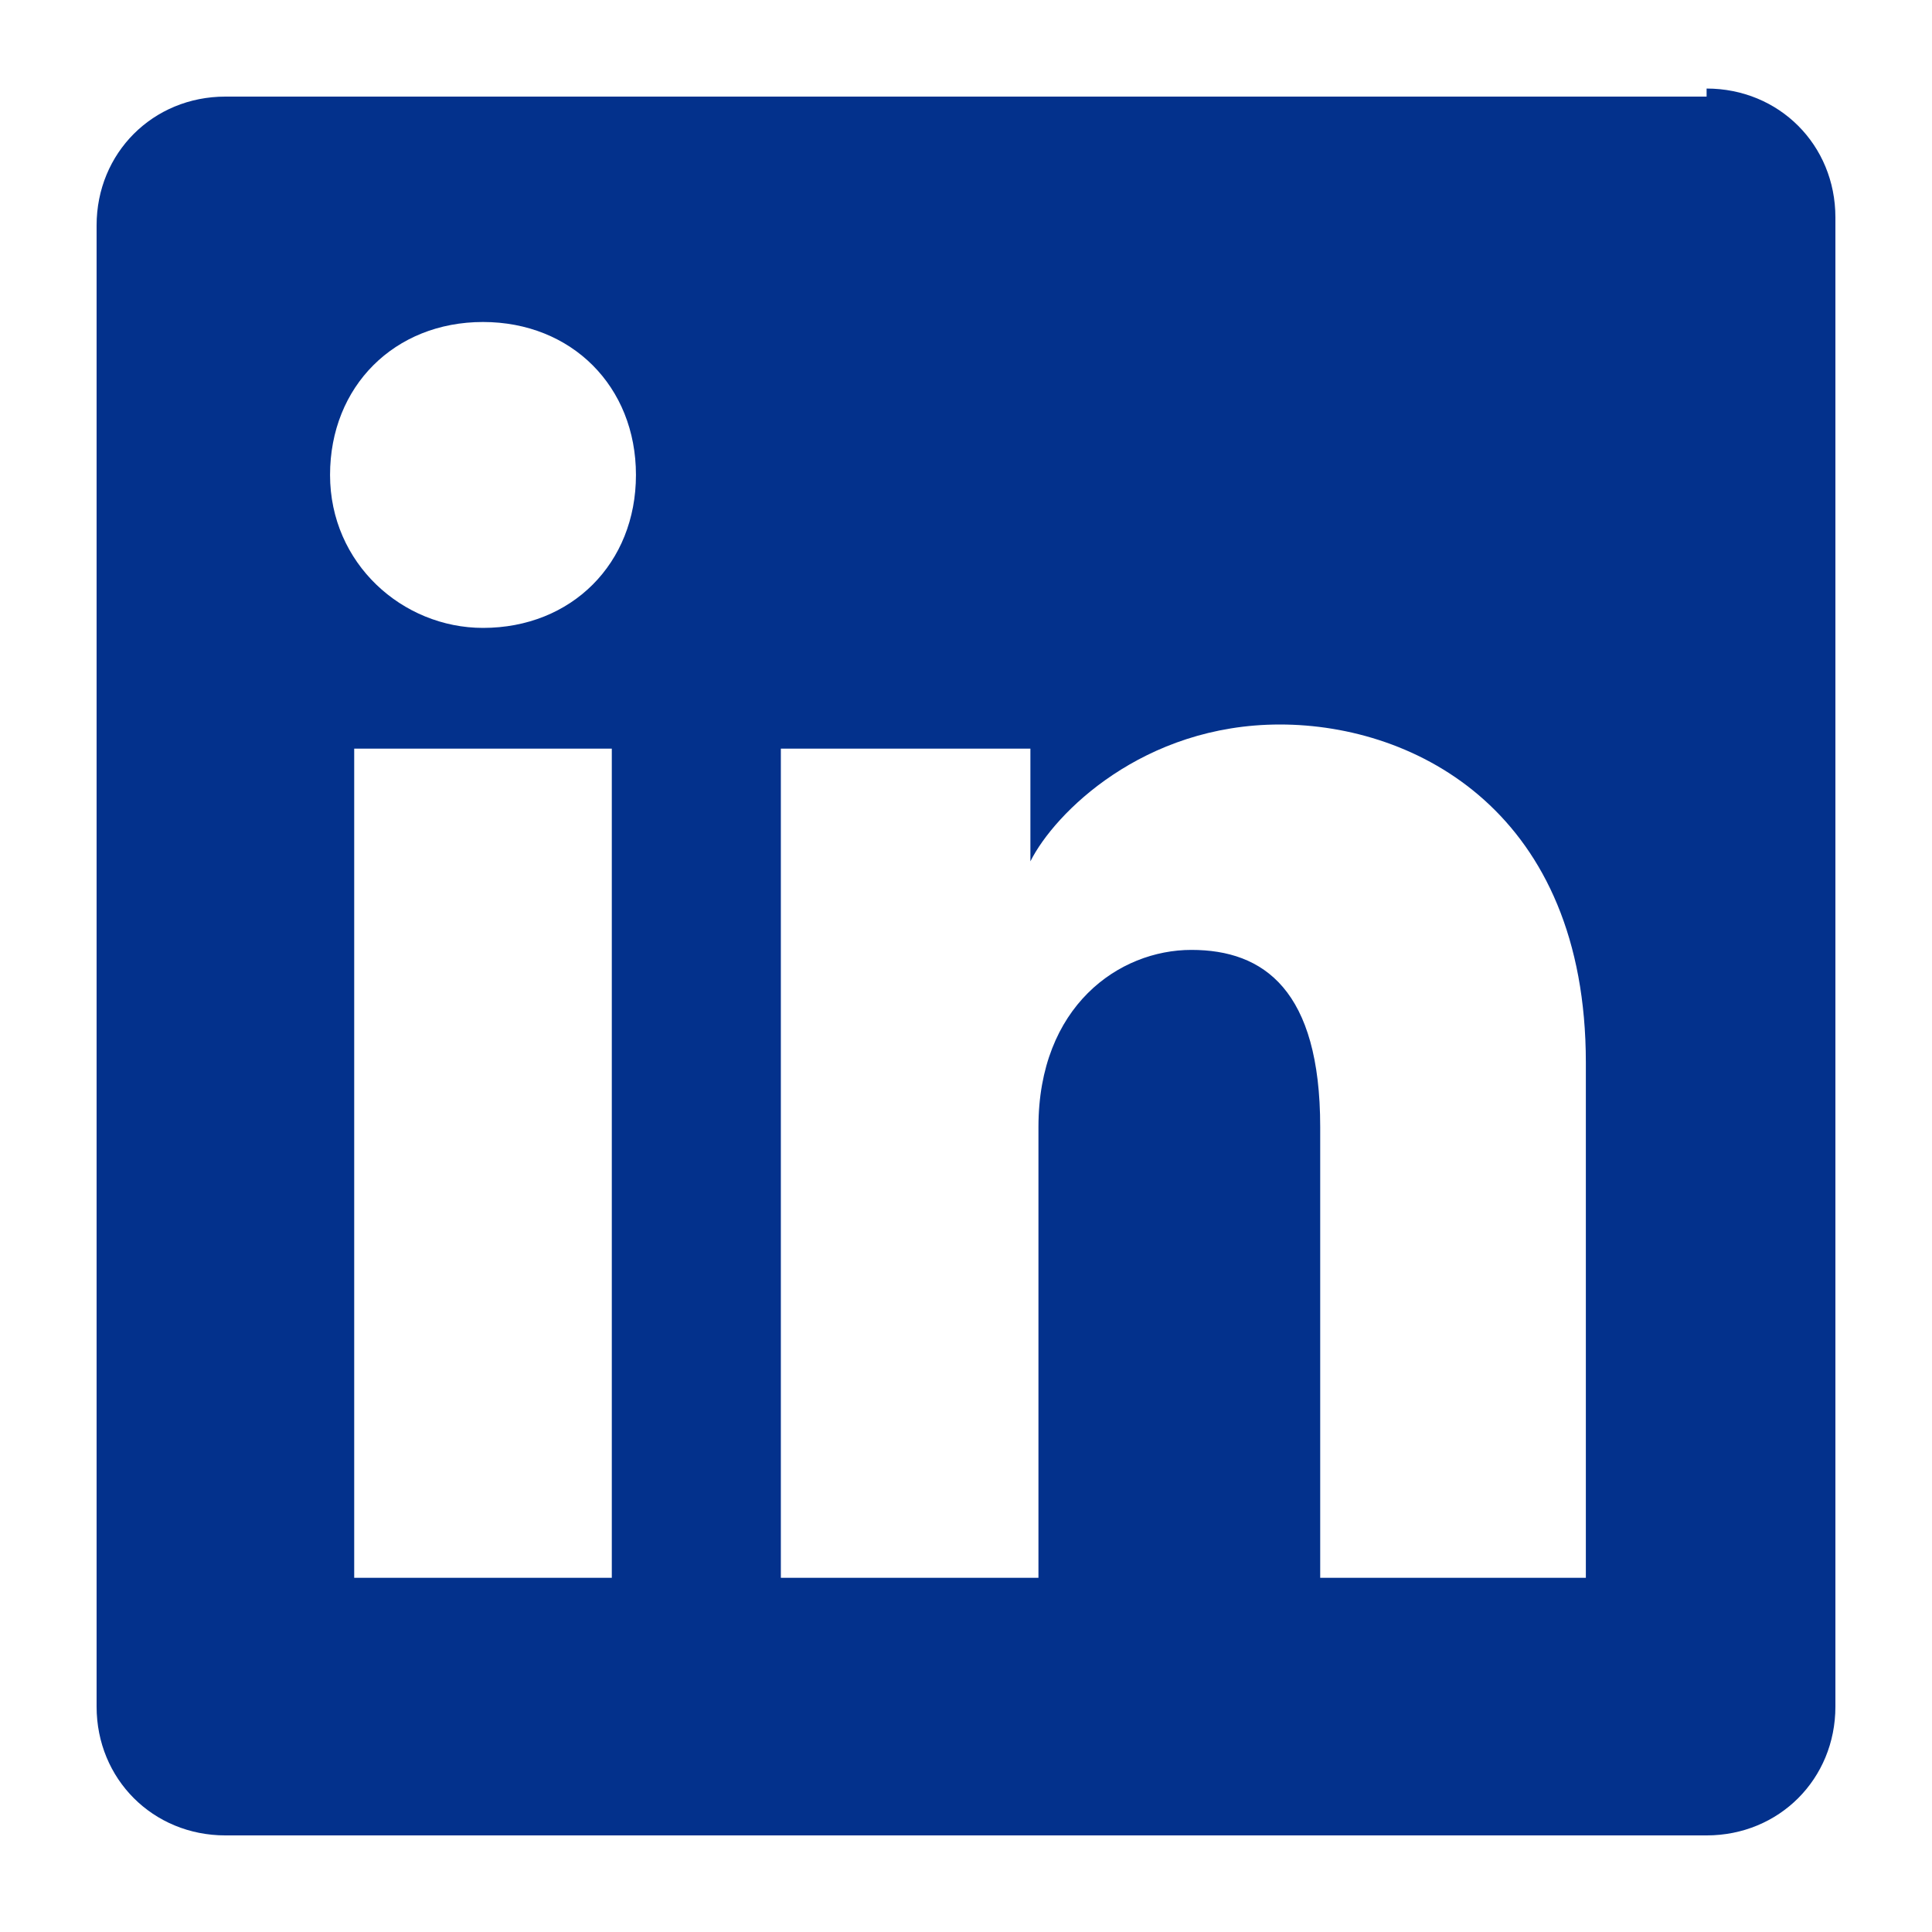 <?xml version="1.0" encoding="UTF-8"?>
<svg id="Calque_1" xmlns="http://www.w3.org/2000/svg" version="1.1" viewBox="0 0 24 24">
  <!-- Generator: Adobe Illustrator 29.1.0, SVG Export Plug-In . SVG Version: 2.1.0 Build 142)  -->
  <defs>
    <style>
      .st0 {
        fill: #03318c;
      }
    </style>
  </defs>
  <g id="Layer_1">
    <path class="st0" d="M21.2,1.2H2.8c-.9,0-1.6.7-1.6,1.6v18.4c0,.9.7,1.6,1.6,1.6h18.4c.9,0,1.6-.7,1.6-1.6V2.7c0-.9-.7-1.6-1.6-1.6h0ZM7.6,19.6h-3.2v-10.3h3.2s0,10.3,0,10.3ZM6,7.8c-1,0-1.9-.8-1.9-1.9s.8-1.9,1.9-1.9,1.9.8,1.9,1.9-.8,1.9-1.9,1.9ZM19.6,19.6h-3.2v-5.6c0-1.7-.7-2.2-1.6-2.2s-1.9.7-1.9,2.2v5.6h-3.2v-10.3h3.1v1.4h0c.3-.6,1.4-1.7,3.1-1.7s3.8,1.1,3.8,4.2v6.4h0Z"/>
  </g>
</svg>
